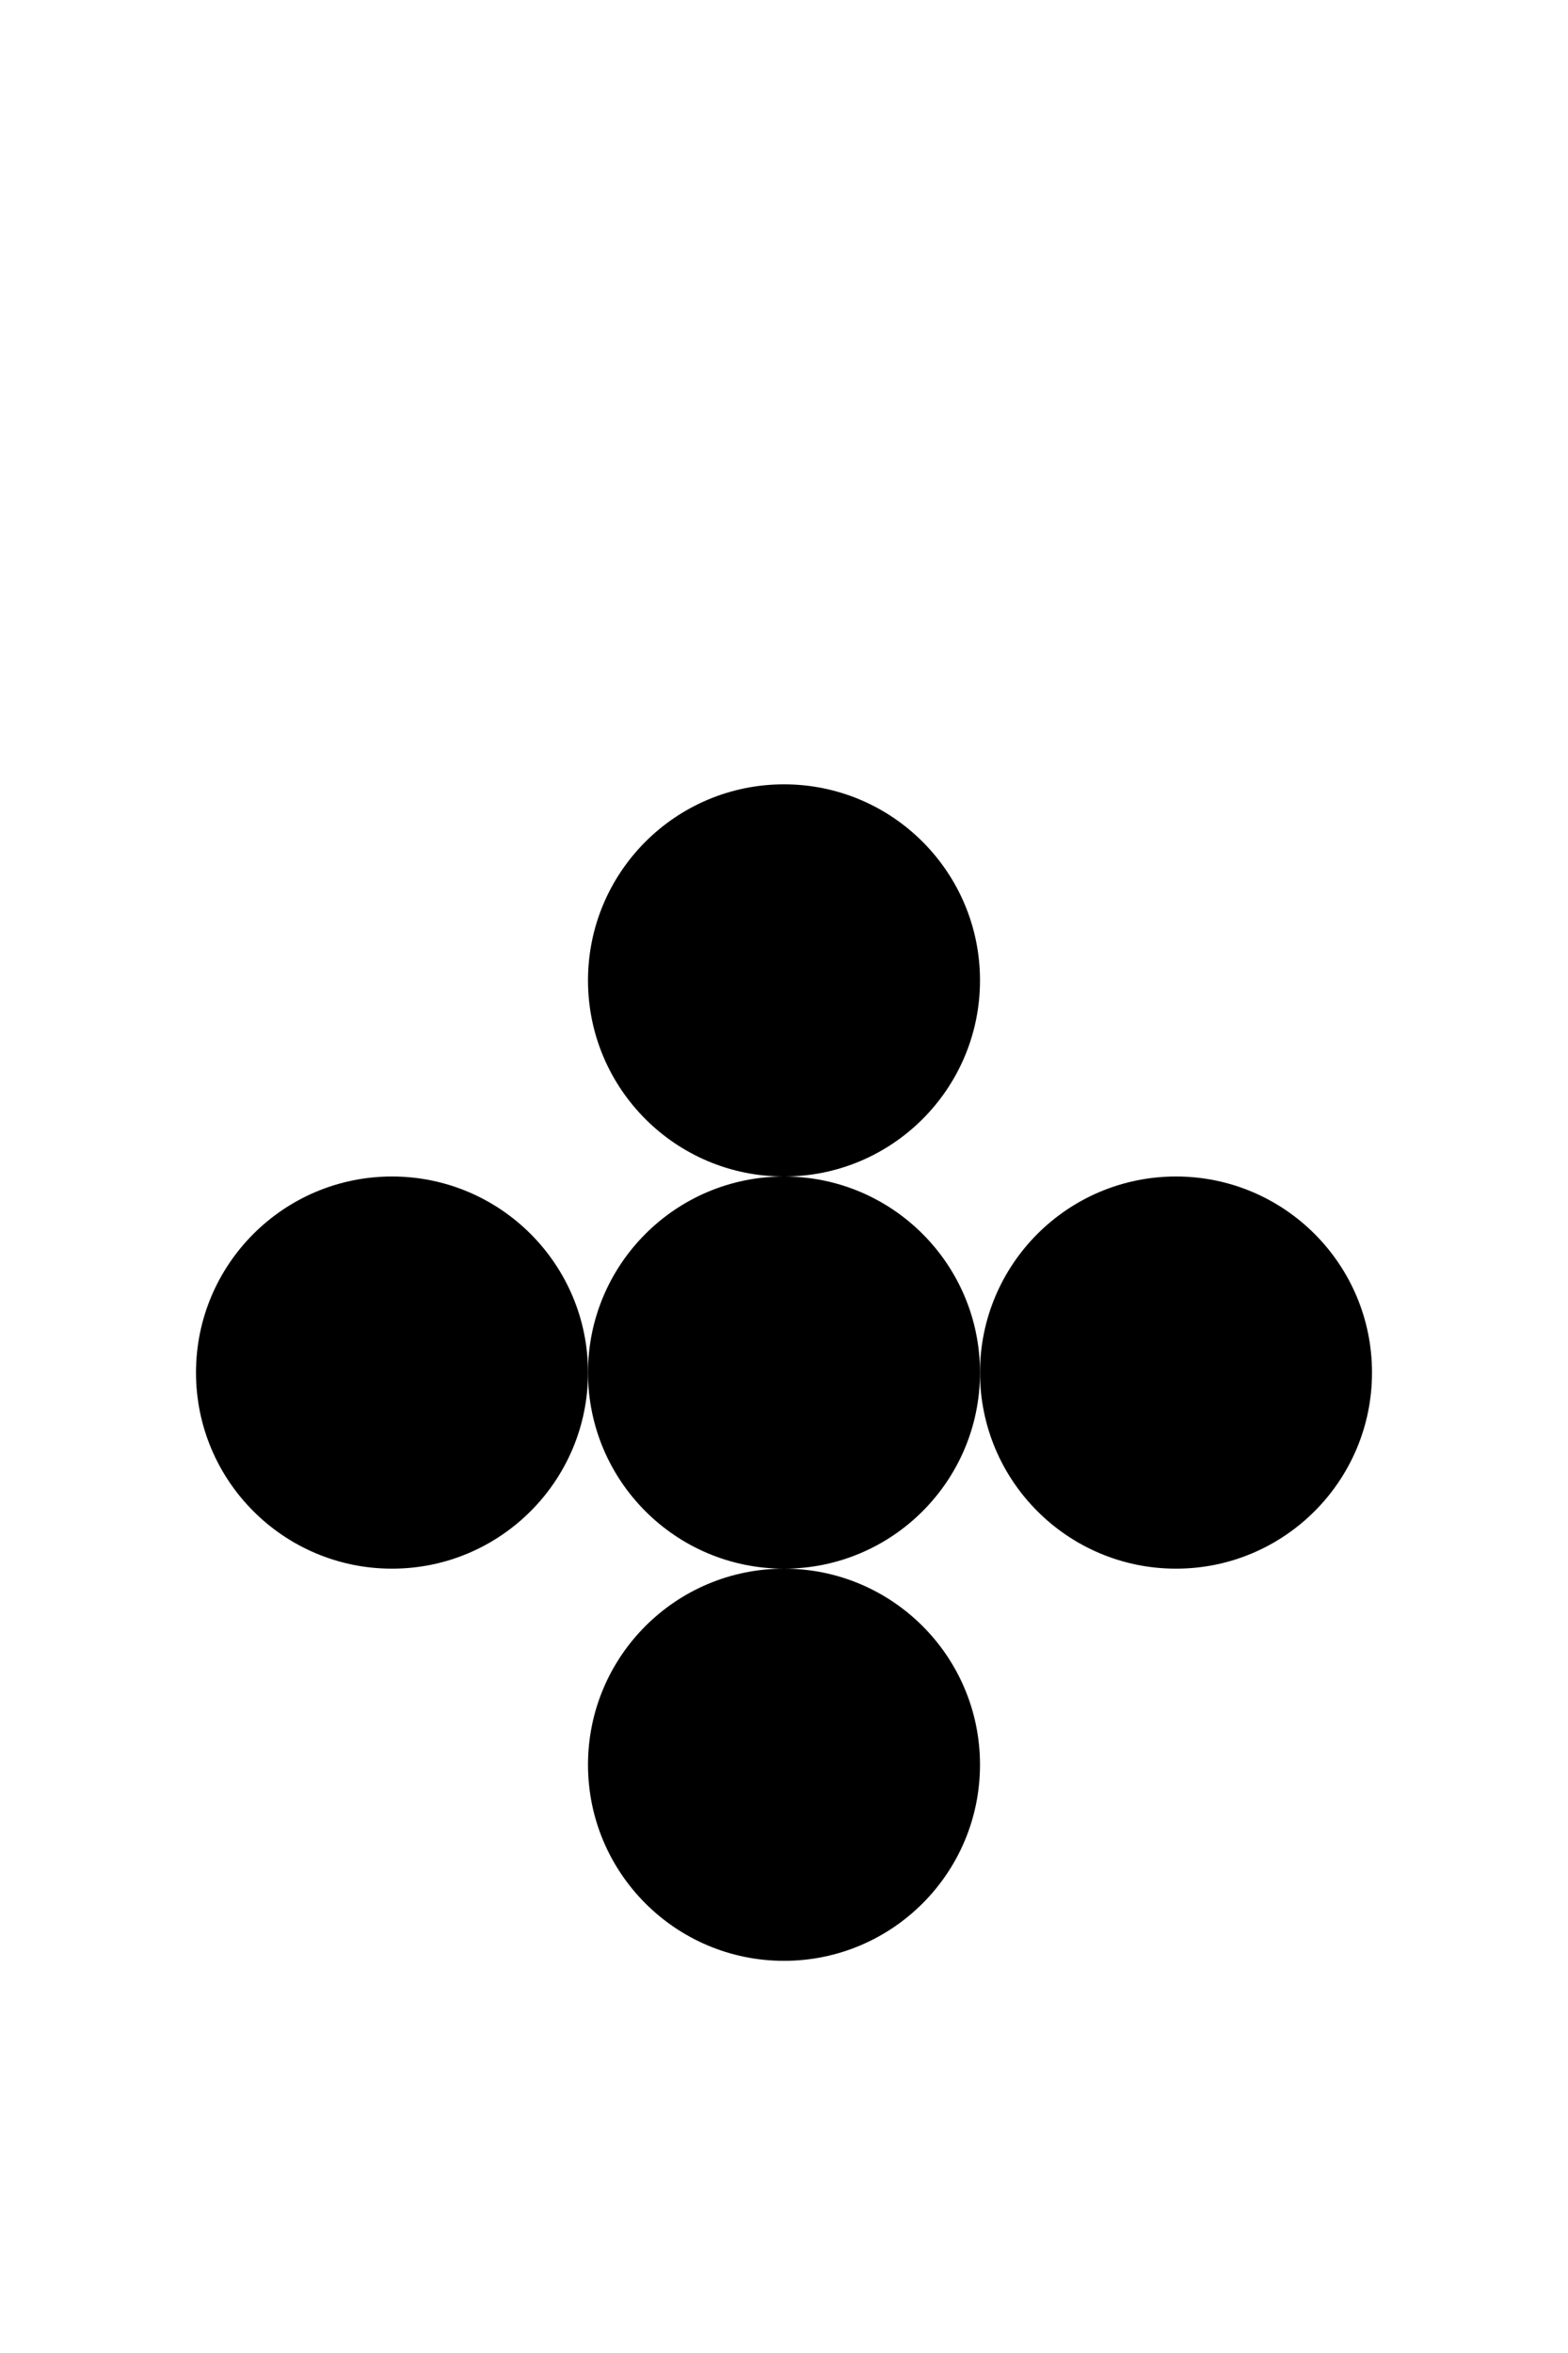 <svg version="1.1" baseProfile="full" xmlns="http://www.w3.org/2000/svg" width="200" height="300">
  <circle cx="50" cy="175" r="25" class="fill_black"/>
  <circle cx="100" cy="175" r="25" class="fill_black"/>
  <circle cx="150" cy="175" r="25" class="fill_black"/>
  <circle cx="100" cy="125" r="25" class="fill_black"/>
  <circle cx="100" cy="225" r="25" class="fill_black"/>
</svg>